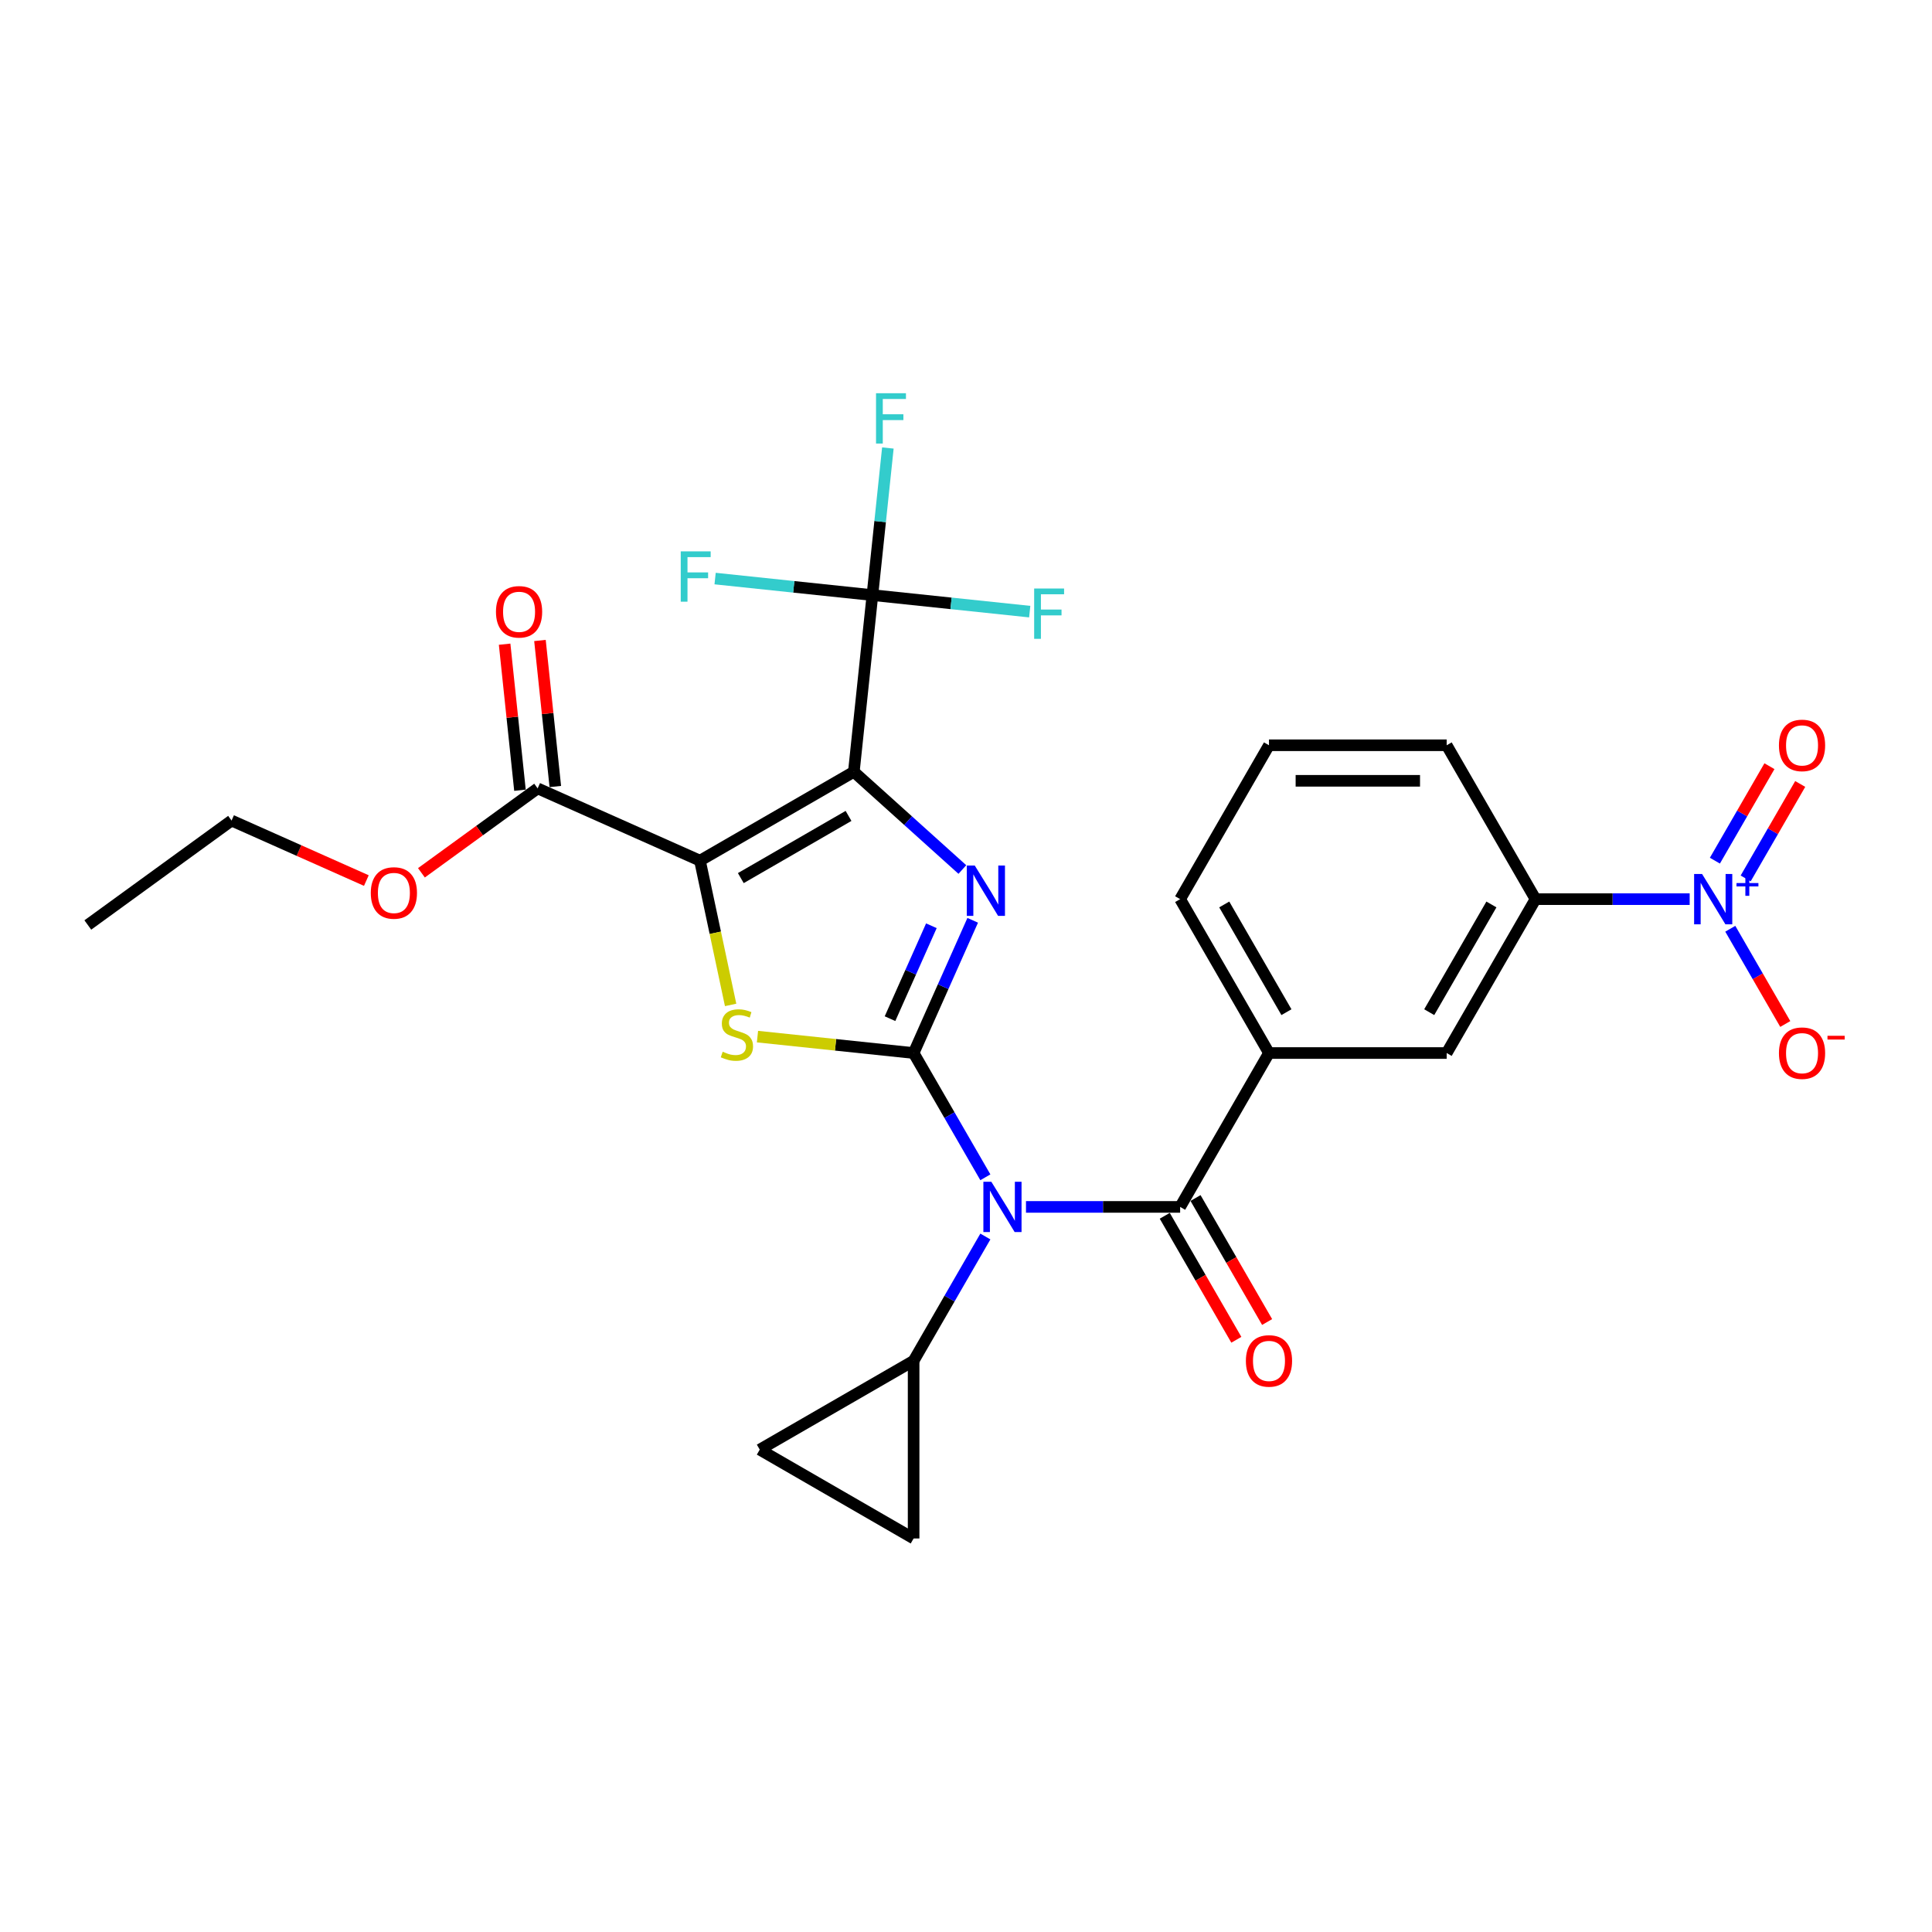 <?xml version='1.0' encoding='iso-8859-1'?>
<svg version='1.1' baseProfile='full'
              xmlns='http://www.w3.org/2000/svg'
                      xmlns:rdkit='http://www.rdkit.org/xml'
                      xmlns:xlink='http://www.w3.org/1999/xlink'
                  xml:space='preserve'
width='1000px' height='1000px' viewBox='0 0 1000 1000'>
<!-- END OF HEADER -->
<rect style='opacity:1.0;fill:#FFFFFF;stroke:none' width='1000' height='1000' x='0' y='0'> </rect>
<path class='bond-1' d='M 441.947,399.487 L 362.299,445.472' style='fill:none;fill-rule:evenodd;stroke:#000000;stroke-width:6px;stroke-linecap:butt;stroke-linejoin:miter;stroke-opacity:1' />
<path class='bond-1' d='M 439.197,422.314 L 383.444,454.504' style='fill:none;fill-rule:evenodd;stroke:#000000;stroke-width:6px;stroke-linecap:butt;stroke-linejoin:miter;stroke-opacity:1' />
<path class='bond-2' d='M 441.947,399.487 L 470.032,424.775' style='fill:none;fill-rule:evenodd;stroke:#000000;stroke-width:6px;stroke-linecap:butt;stroke-linejoin:miter;stroke-opacity:1' />
<path class='bond-2' d='M 470.032,424.775 L 498.117,450.063' style='fill:none;fill-rule:evenodd;stroke:#0000FF;stroke-width:6px;stroke-linecap:butt;stroke-linejoin:miter;stroke-opacity:1' />
<path class='bond-6' d='M 441.947,399.487 L 451.56,308.022' style='fill:none;fill-rule:evenodd;stroke:#000000;stroke-width:6px;stroke-linecap:butt;stroke-linejoin:miter;stroke-opacity:1' />
<path class='bond-0' d='M 472.886,545.045 L 488.179,510.697' style='fill:none;fill-rule:evenodd;stroke:#000000;stroke-width:6px;stroke-linecap:butt;stroke-linejoin:miter;stroke-opacity:1' />
<path class='bond-0' d='M 488.179,510.697 L 503.472,476.349' style='fill:none;fill-rule:evenodd;stroke:#0000FF;stroke-width:6px;stroke-linecap:butt;stroke-linejoin:miter;stroke-opacity:1' />
<path class='bond-0' d='M 460.67,527.259 L 471.375,503.215' style='fill:none;fill-rule:evenodd;stroke:#000000;stroke-width:6px;stroke-linecap:butt;stroke-linejoin:miter;stroke-opacity:1' />
<path class='bond-0' d='M 471.375,503.215 L 482.08,479.172' style='fill:none;fill-rule:evenodd;stroke:#0000FF;stroke-width:6px;stroke-linecap:butt;stroke-linejoin:miter;stroke-opacity:1' />
<path class='bond-4' d='M 472.886,545.045 L 491.455,577.207' style='fill:none;fill-rule:evenodd;stroke:#000000;stroke-width:6px;stroke-linecap:butt;stroke-linejoin:miter;stroke-opacity:1' />
<path class='bond-4' d='M 491.455,577.207 L 510.025,609.37' style='fill:none;fill-rule:evenodd;stroke:#0000FF;stroke-width:6px;stroke-linecap:butt;stroke-linejoin:miter;stroke-opacity:1' />
<path class='bond-28' d='M 472.886,545.045 L 432.479,540.798' style='fill:none;fill-rule:evenodd;stroke:#000000;stroke-width:6px;stroke-linecap:butt;stroke-linejoin:miter;stroke-opacity:1' />
<path class='bond-28' d='M 432.479,540.798 L 392.071,536.551' style='fill:none;fill-rule:evenodd;stroke:#CCCC00;stroke-width:6px;stroke-linecap:butt;stroke-linejoin:miter;stroke-opacity:1' />
<path class='bond-3' d='M 362.299,445.472 L 370.236,482.809' style='fill:none;fill-rule:evenodd;stroke:#000000;stroke-width:6px;stroke-linecap:butt;stroke-linejoin:miter;stroke-opacity:1' />
<path class='bond-3' d='M 370.236,482.809 L 378.172,520.146' style='fill:none;fill-rule:evenodd;stroke:#CCCC00;stroke-width:6px;stroke-linecap:butt;stroke-linejoin:miter;stroke-opacity:1' />
<path class='bond-9' d='M 362.299,445.472 L 278.282,408.065' style='fill:none;fill-rule:evenodd;stroke:#000000;stroke-width:6px;stroke-linecap:butt;stroke-linejoin:miter;stroke-opacity:1' />
<path class='bond-5' d='M 531.047,624.692 L 570.944,624.692' style='fill:none;fill-rule:evenodd;stroke:#0000FF;stroke-width:6px;stroke-linecap:butt;stroke-linejoin:miter;stroke-opacity:1' />
<path class='bond-5' d='M 570.944,624.692 L 610.84,624.692' style='fill:none;fill-rule:evenodd;stroke:#000000;stroke-width:6px;stroke-linecap:butt;stroke-linejoin:miter;stroke-opacity:1' />
<path class='bond-8' d='M 510.025,640.014 L 491.455,672.177' style='fill:none;fill-rule:evenodd;stroke:#0000FF;stroke-width:6px;stroke-linecap:butt;stroke-linejoin:miter;stroke-opacity:1' />
<path class='bond-8' d='M 491.455,672.177 L 472.886,704.34' style='fill:none;fill-rule:evenodd;stroke:#000000;stroke-width:6px;stroke-linecap:butt;stroke-linejoin:miter;stroke-opacity:1' />
<path class='bond-10' d='M 610.84,624.692 L 656.824,545.045' style='fill:none;fill-rule:evenodd;stroke:#000000;stroke-width:6px;stroke-linecap:butt;stroke-linejoin:miter;stroke-opacity:1' />
<path class='bond-17' d='M 602.875,629.291 L 621.402,661.38' style='fill:none;fill-rule:evenodd;stroke:#000000;stroke-width:6px;stroke-linecap:butt;stroke-linejoin:miter;stroke-opacity:1' />
<path class='bond-17' d='M 621.402,661.38 L 639.928,693.469' style='fill:none;fill-rule:evenodd;stroke:#FF0000;stroke-width:6px;stroke-linecap:butt;stroke-linejoin:miter;stroke-opacity:1' />
<path class='bond-17' d='M 618.805,620.094 L 637.331,652.183' style='fill:none;fill-rule:evenodd;stroke:#000000;stroke-width:6px;stroke-linecap:butt;stroke-linejoin:miter;stroke-opacity:1' />
<path class='bond-17' d='M 637.331,652.183 L 655.858,684.272' style='fill:none;fill-rule:evenodd;stroke:#FF0000;stroke-width:6px;stroke-linecap:butt;stroke-linejoin:miter;stroke-opacity:1' />
<path class='bond-19' d='M 451.56,308.022 L 455.562,269.95' style='fill:none;fill-rule:evenodd;stroke:#000000;stroke-width:6px;stroke-linecap:butt;stroke-linejoin:miter;stroke-opacity:1' />
<path class='bond-19' d='M 455.562,269.95 L 459.563,231.879' style='fill:none;fill-rule:evenodd;stroke:#33CCCC;stroke-width:6px;stroke-linecap:butt;stroke-linejoin:miter;stroke-opacity:1' />
<path class='bond-20' d='M 451.56,308.022 L 410.849,303.743' style='fill:none;fill-rule:evenodd;stroke:#000000;stroke-width:6px;stroke-linecap:butt;stroke-linejoin:miter;stroke-opacity:1' />
<path class='bond-20' d='M 410.849,303.743 L 370.138,299.464' style='fill:none;fill-rule:evenodd;stroke:#33CCCC;stroke-width:6px;stroke-linecap:butt;stroke-linejoin:miter;stroke-opacity:1' />
<path class='bond-21' d='M 451.56,308.022 L 492.272,312.301' style='fill:none;fill-rule:evenodd;stroke:#000000;stroke-width:6px;stroke-linecap:butt;stroke-linejoin:miter;stroke-opacity:1' />
<path class='bond-21' d='M 492.272,312.301 L 532.983,316.58' style='fill:none;fill-rule:evenodd;stroke:#33CCCC;stroke-width:6px;stroke-linecap:butt;stroke-linejoin:miter;stroke-opacity:1' />
<path class='bond-7' d='M 874.57,465.397 L 834.674,465.397' style='fill:none;fill-rule:evenodd;stroke:#0000FF;stroke-width:6px;stroke-linecap:butt;stroke-linejoin:miter;stroke-opacity:1' />
<path class='bond-7' d='M 834.674,465.397 L 794.778,465.397' style='fill:none;fill-rule:evenodd;stroke:#000000;stroke-width:6px;stroke-linecap:butt;stroke-linejoin:miter;stroke-opacity:1' />
<path class='bond-15' d='M 895.593,480.719 L 909.824,505.368' style='fill:none;fill-rule:evenodd;stroke:#0000FF;stroke-width:6px;stroke-linecap:butt;stroke-linejoin:miter;stroke-opacity:1' />
<path class='bond-15' d='M 909.824,505.368 L 924.056,530.018' style='fill:none;fill-rule:evenodd;stroke:#FF0000;stroke-width:6px;stroke-linecap:butt;stroke-linejoin:miter;stroke-opacity:1' />
<path class='bond-16' d='M 903.558,454.673 L 917.672,430.226' style='fill:none;fill-rule:evenodd;stroke:#0000FF;stroke-width:6px;stroke-linecap:butt;stroke-linejoin:miter;stroke-opacity:1' />
<path class='bond-16' d='M 917.672,430.226 L 931.787,405.779' style='fill:none;fill-rule:evenodd;stroke:#FF0000;stroke-width:6px;stroke-linecap:butt;stroke-linejoin:miter;stroke-opacity:1' />
<path class='bond-16' d='M 887.628,445.476 L 901.743,421.03' style='fill:none;fill-rule:evenodd;stroke:#0000FF;stroke-width:6px;stroke-linecap:butt;stroke-linejoin:miter;stroke-opacity:1' />
<path class='bond-16' d='M 901.743,421.03 L 915.857,396.583' style='fill:none;fill-rule:evenodd;stroke:#FF0000;stroke-width:6px;stroke-linecap:butt;stroke-linejoin:miter;stroke-opacity:1' />
<path class='bond-12' d='M 472.886,704.34 L 472.886,796.309' style='fill:none;fill-rule:evenodd;stroke:#000000;stroke-width:6px;stroke-linecap:butt;stroke-linejoin:miter;stroke-opacity:1' />
<path class='bond-13' d='M 472.886,704.34 L 393.239,750.324' style='fill:none;fill-rule:evenodd;stroke:#000000;stroke-width:6px;stroke-linecap:butt;stroke-linejoin:miter;stroke-opacity:1' />
<path class='bond-18' d='M 287.428,407.103 L 283.456,369.308' style='fill:none;fill-rule:evenodd;stroke:#000000;stroke-width:6px;stroke-linecap:butt;stroke-linejoin:miter;stroke-opacity:1' />
<path class='bond-18' d='M 283.456,369.308 L 279.483,331.512' style='fill:none;fill-rule:evenodd;stroke:#FF0000;stroke-width:6px;stroke-linecap:butt;stroke-linejoin:miter;stroke-opacity:1' />
<path class='bond-18' d='M 269.135,409.026 L 265.163,371.23' style='fill:none;fill-rule:evenodd;stroke:#000000;stroke-width:6px;stroke-linecap:butt;stroke-linejoin:miter;stroke-opacity:1' />
<path class='bond-18' d='M 265.163,371.23 L 261.19,333.435' style='fill:none;fill-rule:evenodd;stroke:#FF0000;stroke-width:6px;stroke-linecap:butt;stroke-linejoin:miter;stroke-opacity:1' />
<path class='bond-22' d='M 278.282,408.065 L 248.207,429.915' style='fill:none;fill-rule:evenodd;stroke:#000000;stroke-width:6px;stroke-linecap:butt;stroke-linejoin:miter;stroke-opacity:1' />
<path class='bond-22' d='M 248.207,429.915 L 218.132,451.766' style='fill:none;fill-rule:evenodd;stroke:#FF0000;stroke-width:6px;stroke-linecap:butt;stroke-linejoin:miter;stroke-opacity:1' />
<path class='bond-14' d='M 656.824,545.045 L 748.793,545.045' style='fill:none;fill-rule:evenodd;stroke:#000000;stroke-width:6px;stroke-linecap:butt;stroke-linejoin:miter;stroke-opacity:1' />
<path class='bond-23' d='M 656.824,545.045 L 610.84,465.397' style='fill:none;fill-rule:evenodd;stroke:#000000;stroke-width:6px;stroke-linecap:butt;stroke-linejoin:miter;stroke-opacity:1' />
<path class='bond-23' d='M 665.856,523.9 L 633.667,468.147' style='fill:none;fill-rule:evenodd;stroke:#000000;stroke-width:6px;stroke-linecap:butt;stroke-linejoin:miter;stroke-opacity:1' />
<path class='bond-11' d='M 794.778,465.397 L 748.793,545.045' style='fill:none;fill-rule:evenodd;stroke:#000000;stroke-width:6px;stroke-linecap:butt;stroke-linejoin:miter;stroke-opacity:1' />
<path class='bond-11' d='M 771.951,468.147 L 739.762,523.9' style='fill:none;fill-rule:evenodd;stroke:#000000;stroke-width:6px;stroke-linecap:butt;stroke-linejoin:miter;stroke-opacity:1' />
<path class='bond-30' d='M 794.778,465.397 L 748.793,385.749' style='fill:none;fill-rule:evenodd;stroke:#000000;stroke-width:6px;stroke-linecap:butt;stroke-linejoin:miter;stroke-opacity:1' />
<path class='bond-29' d='M 472.886,796.309 L 393.239,750.324' style='fill:none;fill-rule:evenodd;stroke:#000000;stroke-width:6px;stroke-linecap:butt;stroke-linejoin:miter;stroke-opacity:1' />
<path class='bond-26' d='M 189.622,455.776 L 154.74,440.246' style='fill:none;fill-rule:evenodd;stroke:#FF0000;stroke-width:6px;stroke-linecap:butt;stroke-linejoin:miter;stroke-opacity:1' />
<path class='bond-26' d='M 154.74,440.246 L 119.859,424.716' style='fill:none;fill-rule:evenodd;stroke:#000000;stroke-width:6px;stroke-linecap:butt;stroke-linejoin:miter;stroke-opacity:1' />
<path class='bond-25' d='M 610.84,465.397 L 656.824,385.749' style='fill:none;fill-rule:evenodd;stroke:#000000;stroke-width:6px;stroke-linecap:butt;stroke-linejoin:miter;stroke-opacity:1' />
<path class='bond-24' d='M 748.793,385.749 L 656.824,385.749' style='fill:none;fill-rule:evenodd;stroke:#000000;stroke-width:6px;stroke-linecap:butt;stroke-linejoin:miter;stroke-opacity:1' />
<path class='bond-24' d='M 734.998,404.143 L 670.62,404.143' style='fill:none;fill-rule:evenodd;stroke:#000000;stroke-width:6px;stroke-linecap:butt;stroke-linejoin:miter;stroke-opacity:1' />
<path class='bond-27' d='M 119.859,424.716 L 45.455,478.774' style='fill:none;fill-rule:evenodd;stroke:#000000;stroke-width:6px;stroke-linecap:butt;stroke-linejoin:miter;stroke-opacity:1' />
<path  class='atom-3' d='M 504.536 448.004
L 513.071 461.799
Q 513.917 463.16, 515.278 465.625
Q 516.639 468.09, 516.713 468.237
L 516.713 448.004
L 520.171 448.004
L 520.171 474.049
L 516.602 474.049
L 507.442 458.966
Q 506.375 457.201, 505.235 455.177
Q 504.131 453.154, 503.8 452.529
L 503.8 474.049
L 500.416 474.049
L 500.416 448.004
L 504.536 448.004
' fill='#0000FF'/>
<path  class='atom-4' d='M 374.063 544.371
Q 374.358 544.481, 375.572 544.996
Q 376.786 545.511, 378.11 545.842
Q 379.471 546.136, 380.796 546.136
Q 383.26 546.136, 384.695 544.959
Q 386.13 543.745, 386.13 541.648
Q 386.13 540.214, 385.394 539.331
Q 384.695 538.448, 383.591 537.969
Q 382.488 537.491, 380.648 536.939
Q 378.331 536.24, 376.933 535.578
Q 375.572 534.916, 374.578 533.518
Q 373.622 532.12, 373.622 529.766
Q 373.622 526.492, 375.829 524.468
Q 378.073 522.445, 382.488 522.445
Q 385.504 522.445, 388.926 523.88
L 388.079 526.712
Q 384.953 525.425, 382.598 525.425
Q 380.06 525.425, 378.662 526.492
Q 377.264 527.522, 377.301 529.324
Q 377.301 530.722, 378 531.568
Q 378.735 532.415, 379.765 532.893
Q 380.832 533.371, 382.598 533.923
Q 384.953 534.659, 386.35 535.394
Q 387.748 536.13, 388.742 537.638
Q 389.772 539.11, 389.772 541.648
Q 389.772 545.253, 387.344 547.203
Q 384.953 549.116, 380.943 549.116
Q 378.625 549.116, 376.859 548.601
Q 375.13 548.123, 373.07 547.277
L 374.063 544.371
' fill='#CCCC00'/>
<path  class='atom-5' d='M 513.113 611.669
L 521.648 625.465
Q 522.494 626.826, 523.855 629.291
Q 525.217 631.755, 525.29 631.902
L 525.29 611.669
L 528.748 611.669
L 528.748 637.715
L 525.18 637.715
L 516.02 622.632
Q 514.953 620.866, 513.812 618.843
Q 512.709 616.82, 512.378 616.194
L 512.378 637.715
L 508.993 637.715
L 508.993 611.669
L 513.113 611.669
' fill='#0000FF'/>
<path  class='atom-8' d='M 880.99 452.374
L 889.524 466.17
Q 890.371 467.531, 891.732 469.995
Q 893.093 472.46, 893.166 472.607
L 893.166 452.374
L 896.624 452.374
L 896.624 478.42
L 893.056 478.42
L 883.896 463.337
Q 882.829 461.571, 881.689 459.548
Q 880.585 457.524, 880.254 456.899
L 880.254 478.42
L 876.87 478.42
L 876.87 452.374
L 880.99 452.374
' fill='#0000FF'/>
<path  class='atom-8' d='M 898.81 457.069
L 903.399 457.069
L 903.399 452.237
L 905.438 452.237
L 905.438 457.069
L 910.148 457.069
L 910.148 458.817
L 905.438 458.817
L 905.438 463.673
L 903.399 463.673
L 903.399 458.817
L 898.81 458.817
L 898.81 457.069
' fill='#0000FF'/>
<path  class='atom-16' d='M 920.776 545.118
Q 920.776 538.864, 923.866 535.369
Q 926.956 531.875, 932.732 531.875
Q 938.507 531.875, 941.597 535.369
Q 944.688 538.864, 944.688 545.118
Q 944.688 551.446, 941.561 555.051
Q 938.434 558.619, 932.732 558.619
Q 926.993 558.619, 923.866 555.051
Q 920.776 551.482, 920.776 545.118
M 932.732 555.676
Q 936.705 555.676, 938.838 553.027
Q 941.009 550.342, 941.009 545.118
Q 941.009 540.005, 938.838 537.429
Q 936.705 534.818, 932.732 534.818
Q 928.758 534.818, 926.588 537.393
Q 924.454 539.968, 924.454 545.118
Q 924.454 550.379, 926.588 553.027
Q 928.758 555.676, 932.732 555.676
' fill='#FF0000'/>
<path  class='atom-16' d='M 945.902 536.126
L 954.812 536.126
L 954.812 538.068
L 945.902 538.068
L 945.902 536.126
' fill='#FF0000'/>
<path  class='atom-17' d='M 920.776 385.823
Q 920.776 379.569, 923.866 376.074
Q 926.956 372.579, 932.732 372.579
Q 938.507 372.579, 941.597 376.074
Q 944.688 379.569, 944.688 385.823
Q 944.688 392.15, 941.561 395.756
Q 938.434 399.324, 932.732 399.324
Q 926.993 399.324, 923.866 395.756
Q 920.776 392.187, 920.776 385.823
M 932.732 396.381
Q 936.705 396.381, 938.838 393.732
Q 941.009 391.047, 941.009 385.823
Q 941.009 380.71, 938.838 378.134
Q 936.705 375.522, 932.732 375.522
Q 928.758 375.522, 926.588 378.098
Q 924.454 380.673, 924.454 385.823
Q 924.454 391.084, 926.588 393.732
Q 928.758 396.381, 932.732 396.381
' fill='#FF0000'/>
<path  class='atom-18' d='M 644.868 704.413
Q 644.868 698.159, 647.959 694.664
Q 651.049 691.17, 656.824 691.17
Q 662.6 691.17, 665.69 694.664
Q 668.78 698.159, 668.78 704.413
Q 668.78 710.741, 665.653 714.346
Q 662.526 717.914, 656.824 717.914
Q 651.085 717.914, 647.959 714.346
Q 644.868 710.777, 644.868 704.413
M 656.824 714.971
Q 660.797 714.971, 662.931 712.323
Q 665.102 709.637, 665.102 704.413
Q 665.102 699.3, 662.931 696.725
Q 660.797 694.113, 656.824 694.113
Q 652.851 694.113, 650.681 696.688
Q 648.547 699.263, 648.547 704.413
Q 648.547 709.674, 650.681 712.323
Q 652.851 714.971, 656.824 714.971
' fill='#FF0000'/>
<path  class='atom-19' d='M 256.712 316.673
Q 256.712 310.419, 259.802 306.924
Q 262.893 303.429, 268.668 303.429
Q 274.444 303.429, 277.534 306.924
Q 280.624 310.419, 280.624 316.673
Q 280.624 323, 277.497 326.606
Q 274.37 330.174, 268.668 330.174
Q 262.929 330.174, 259.802 326.606
Q 256.712 323.037, 256.712 316.673
M 268.668 327.231
Q 272.641 327.231, 274.775 324.582
Q 276.945 321.897, 276.945 316.673
Q 276.945 311.559, 274.775 308.984
Q 272.641 306.372, 268.668 306.372
Q 264.695 306.372, 262.525 308.948
Q 260.391 311.523, 260.391 316.673
Q 260.391 321.934, 262.525 324.582
Q 264.695 327.231, 268.668 327.231
' fill='#FF0000'/>
<path  class='atom-20' d='M 453.43 203.534
L 468.918 203.534
L 468.918 206.514
L 456.925 206.514
L 456.925 214.423
L 467.593 214.423
L 467.593 217.44
L 456.925 217.44
L 456.925 229.58
L 453.43 229.58
L 453.43 203.534
' fill='#33CCCC'/>
<path  class='atom-21' d='M 352.351 285.386
L 367.839 285.386
L 367.839 288.366
L 355.846 288.366
L 355.846 296.275
L 366.515 296.275
L 366.515 299.292
L 355.846 299.292
L 355.846 311.431
L 352.351 311.431
L 352.351 285.386
' fill='#33CCCC'/>
<path  class='atom-22' d='M 535.282 304.613
L 550.769 304.613
L 550.769 307.592
L 538.777 307.592
L 538.777 315.502
L 549.445 315.502
L 549.445 318.518
L 538.777 318.518
L 538.777 330.658
L 535.282 330.658
L 535.282 304.613
' fill='#33CCCC'/>
<path  class='atom-23' d='M 191.921 462.196
Q 191.921 455.942, 195.011 452.448
Q 198.101 448.953, 203.877 448.953
Q 209.653 448.953, 212.743 452.448
Q 215.833 455.942, 215.833 462.196
Q 215.833 468.524, 212.706 472.129
Q 209.579 475.697, 203.877 475.697
Q 198.138 475.697, 195.011 472.129
Q 191.921 468.561, 191.921 462.196
M 203.877 472.754
Q 207.85 472.754, 209.984 470.106
Q 212.154 467.42, 212.154 462.196
Q 212.154 457.083, 209.984 454.508
Q 207.85 451.896, 203.877 451.896
Q 199.904 451.896, 197.733 454.471
Q 195.6 457.046, 195.6 462.196
Q 195.6 467.457, 197.733 470.106
Q 199.904 472.754, 203.877 472.754
' fill='#FF0000'/>
</svg>
